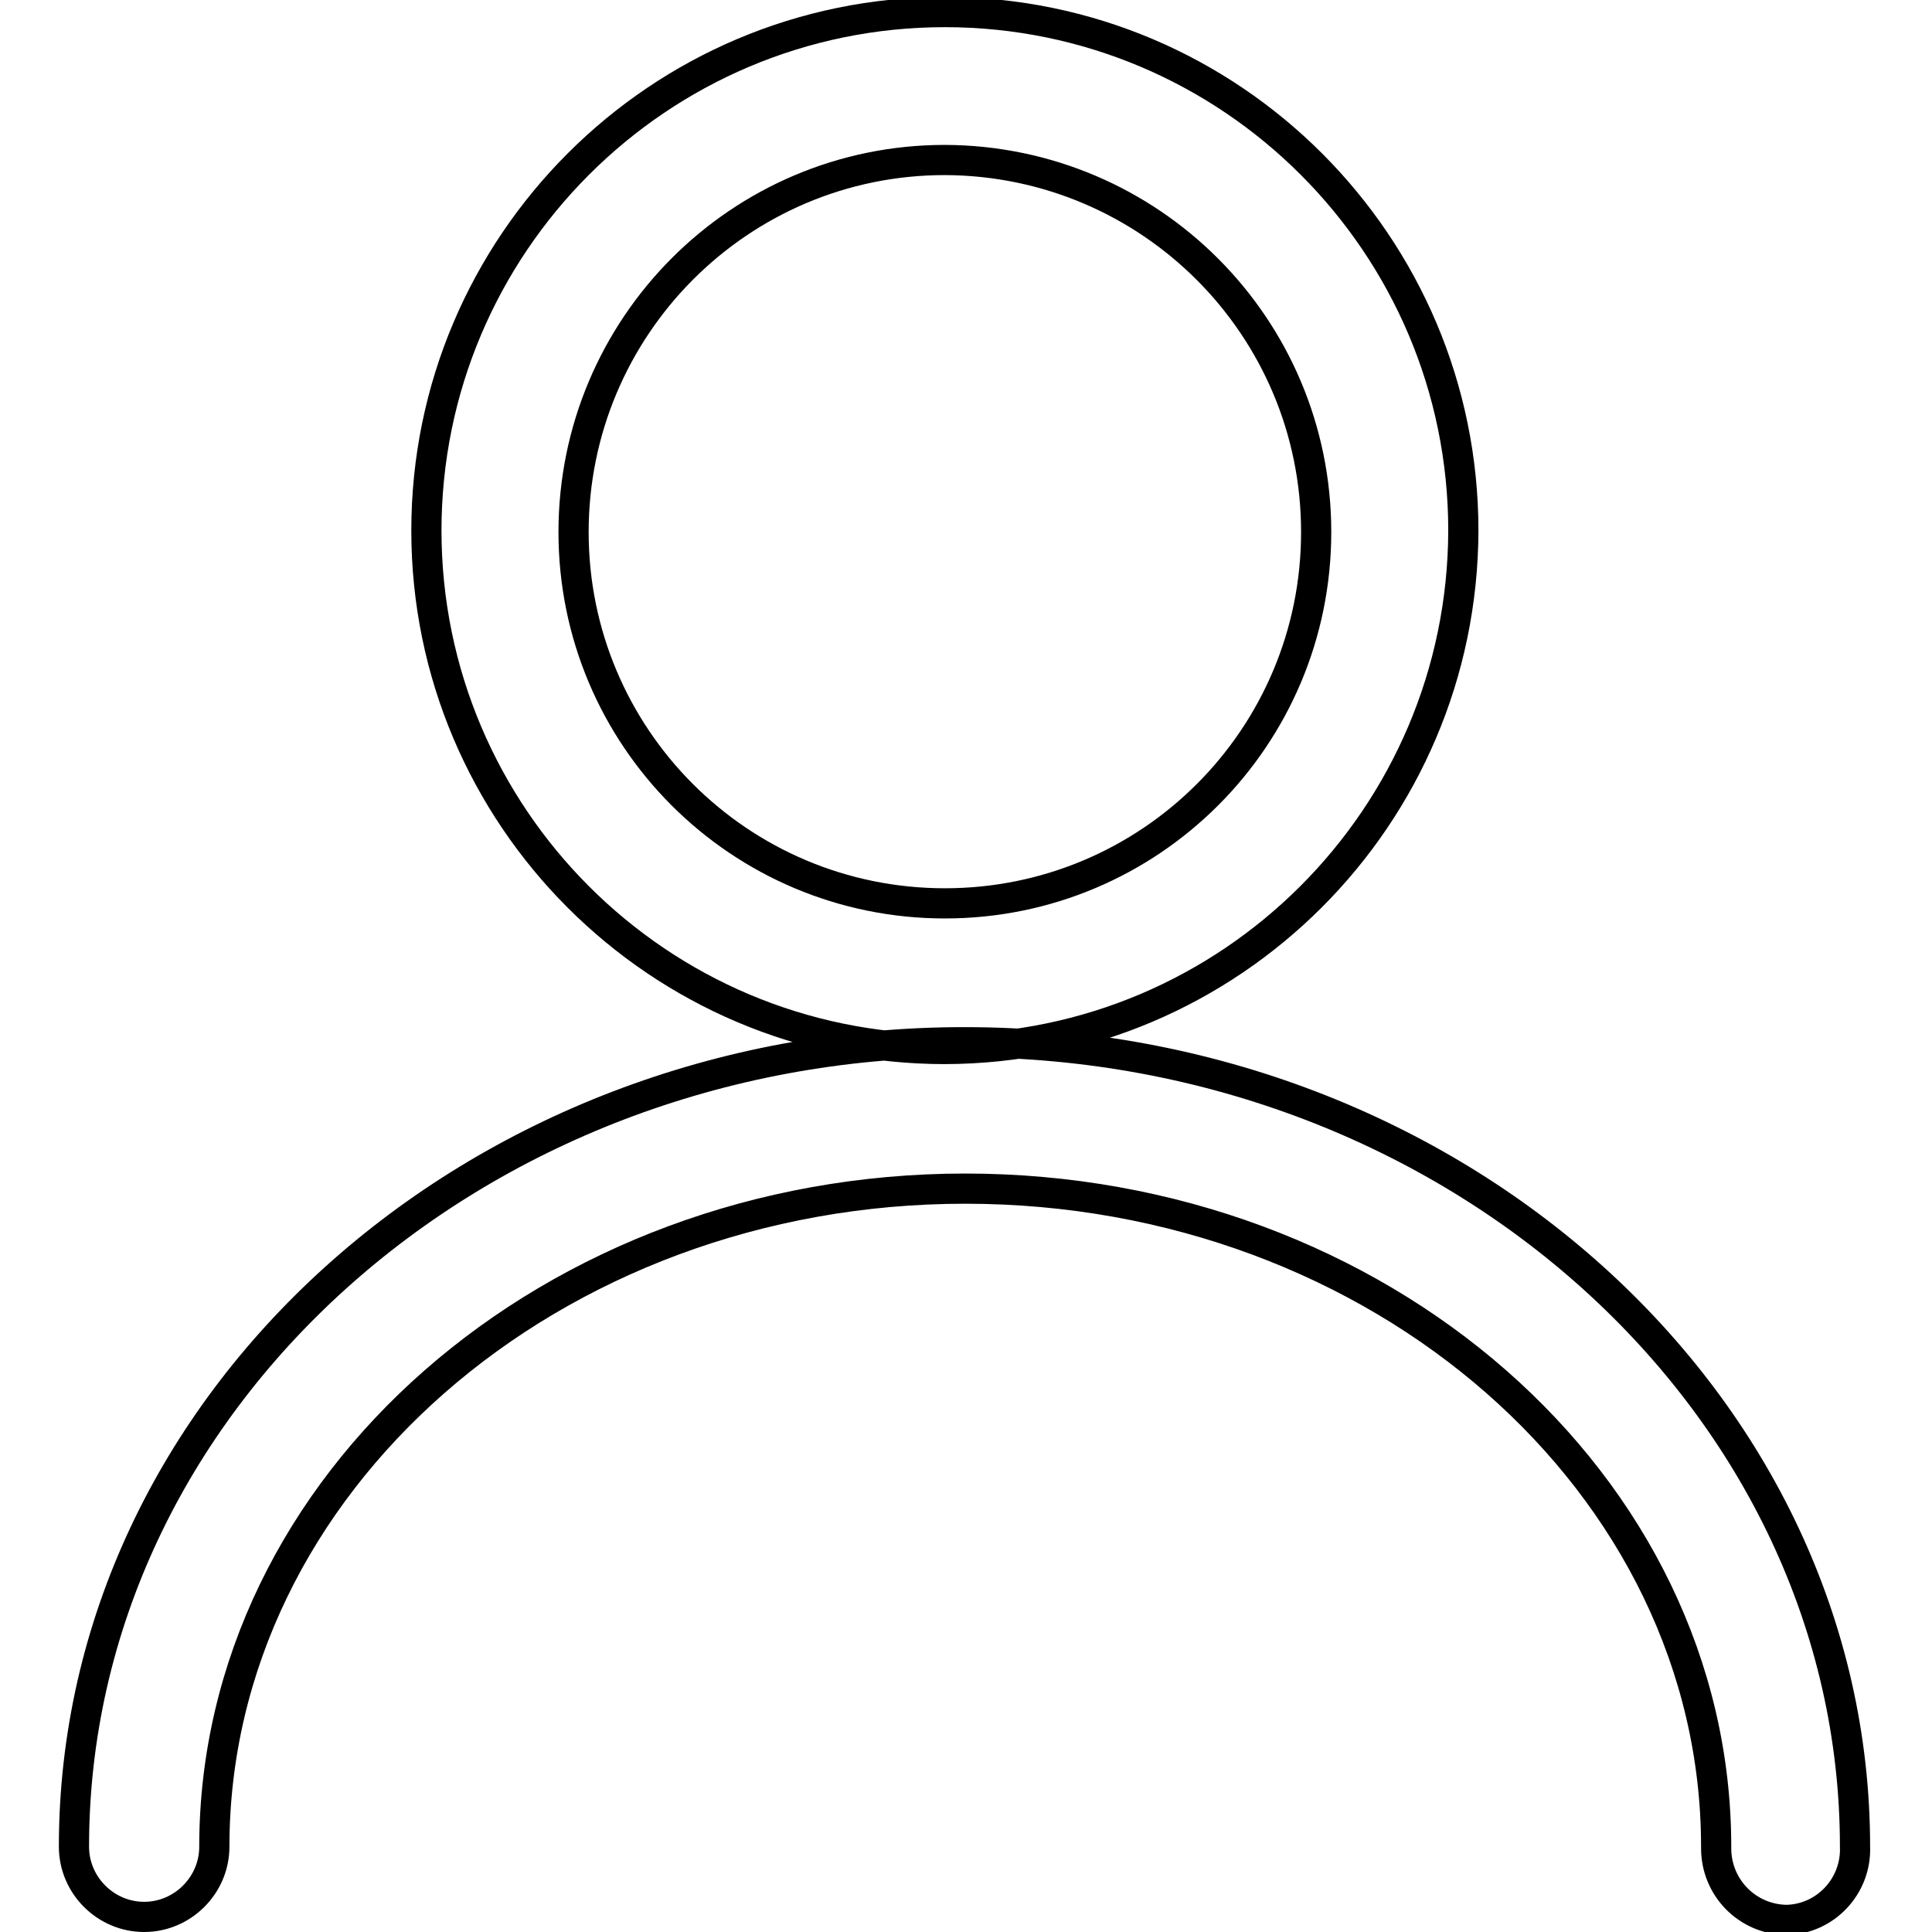<?xml version="1.0" encoding="utf-8"?>
<!-- Svg Vector Icons : http://www.onlinewebfonts.com/icon -->
<!DOCTYPE svg PUBLIC "-//W3C//DTD SVG 1.1//EN" "http://www.w3.org/Graphics/SVG/1.1/DTD/svg11.dtd">
<svg version="1.1" xmlns="http://www.w3.org/2000/svg" xmlns:xlink="http://www.w3.org/1999/xlink" x="0px" y="0px" viewBox="0 0 256 256" enable-background="new 0 0 256 256" xml:space="preserve">
<g> <path stroke-width="4" fill-opacity="0" stroke="#000000"  d="M125.2,139c-37.9,0-68.7-30.8-68.7-68.7c0-37.9,30.8-68.7,68.7-68.7c37.9,0,68.7,30.8,68.7,68.7 C193.8,108.2,163.1,138.9,125.2,139z M125.2,21.2C98,21.2,76,43.3,76,70.5c0,27.2,22,49.2,49.2,49.2s49.2-22,49.2-49.2l0,0 C174.4,43.3,152.4,21.3,125.2,21.2L125.2,21.2z M236.7,254.4c-5.2-0.1-9.3-4.3-9.3-9.5c0-0.1,0-0.1,0-0.2 c0-48.1-44.6-87.2-99.5-87.2c-54.8,0-99.5,39.1-99.5,87.2c0,5.1-4.2,9.3-9.3,9.3c-5.1,0-9.3-4.2-9.3-9.3c0-58.8,53-106.6,118-106.6 s118,47.9,118,106.6c0.2,5.2-3.9,9.6-9.1,9.7C236.9,254.4,236.8,254.4,236.7,254.4z"/></g>
</svg>